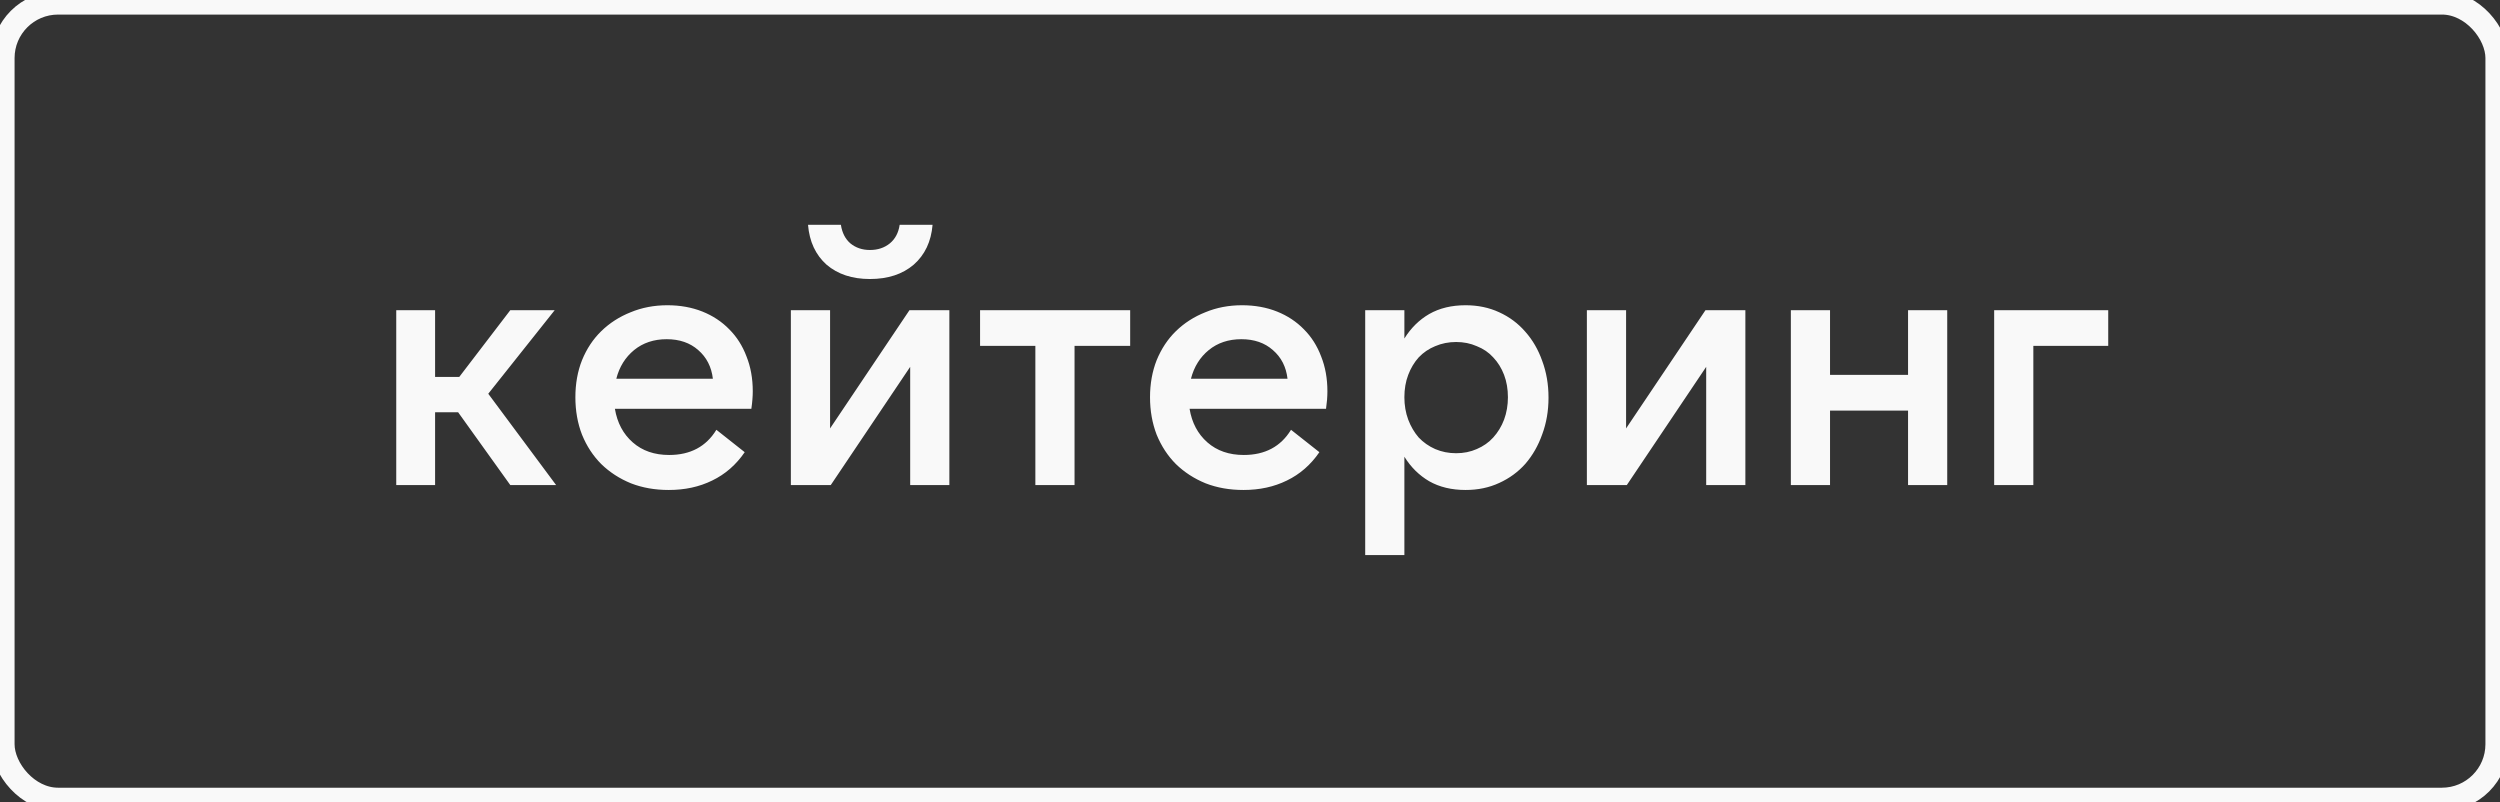 <?xml version="1.0" encoding="UTF-8"?> <svg xmlns="http://www.w3.org/2000/svg" viewBox="0 0 67.003 21.502" fill="none"><rect x="0" y="0" width="67.003" height="21.502" fill="#333333" stroke="none"/><rect x="0.078" y="0.078" width="66.847" height="21.346" rx="1.479" stroke="#F9F9F9" stroke-width="0.625"></rect><path d="M12.279 11.05H11.661V13.001H10.62V8.313H11.661V10.103H12.308L13.677 8.313H14.867L13.086 10.553L14.905 13.001H13.677L12.279 11.05ZM16.518 10.15H19.106C19.068 9.832 18.937 9.575 18.712 9.381C18.493 9.188 18.212 9.091 17.868 9.091C17.524 9.091 17.234 9.188 16.996 9.381C16.759 9.575 16.599 9.832 16.518 10.15ZM17.924 13.132C17.556 13.132 17.218 13.073 16.912 12.954C16.605 12.829 16.34 12.657 16.115 12.438C15.896 12.219 15.724 11.957 15.599 11.651C15.48 11.344 15.421 11.01 15.421 10.647C15.421 10.285 15.48 9.953 15.599 9.653C15.724 9.347 15.896 9.088 16.115 8.875C16.34 8.656 16.602 8.488 16.902 8.369C17.202 8.244 17.531 8.181 17.887 8.181C18.231 8.181 18.543 8.238 18.825 8.35C19.106 8.463 19.347 8.622 19.547 8.828C19.747 9.028 19.9 9.269 20.006 9.55C20.119 9.832 20.175 10.144 20.175 10.488C20.175 10.557 20.172 10.632 20.165 10.713C20.159 10.788 20.15 10.869 20.137 10.957H16.48C16.543 11.332 16.702 11.632 16.959 11.857C17.215 12.082 17.54 12.194 17.934 12.194C18.503 12.194 18.925 11.969 19.2 11.519L19.959 12.119C19.728 12.457 19.437 12.71 19.087 12.879C18.743 13.048 18.356 13.132 17.924 13.132ZM22.247 8.313V11.482L24.375 8.313H25.444V13.001H24.394V9.832L22.265 13.001H21.196V8.313H22.247ZM23.315 7.478C22.84 7.478 22.453 7.35 22.153 7.094C21.859 6.831 21.693 6.475 21.656 6.025H22.537C22.569 6.237 22.653 6.403 22.79 6.522C22.934 6.64 23.109 6.7 23.315 6.7C23.528 6.7 23.706 6.64 23.85 6.522C23.994 6.403 24.081 6.237 24.112 6.025H24.994C24.956 6.475 24.788 6.831 24.488 7.094C24.188 7.35 23.797 7.478 23.315 7.478ZM30.29 8.313V9.269H28.799V13.001H27.749V9.269H26.267V8.313H30.29ZM31.919 10.15H34.507C34.47 9.832 34.339 9.575 34.113 9.381C33.895 9.188 33.613 9.091 33.27 9.091C32.926 9.091 32.635 9.188 32.398 9.381C32.16 9.575 32.001 9.832 31.919 10.15ZM33.326 13.132C32.957 13.132 32.62 13.073 32.313 12.954C32.007 12.829 31.741 12.657 31.516 12.438C31.297 12.219 31.126 11.957 31 11.651C30.882 11.344 30.822 11.01 30.822 10.647C30.822 10.285 30.882 9.953 31 9.653C31.126 9.347 31.297 9.088 31.516 8.875C31.741 8.656 32.004 8.488 32.304 8.369C32.604 8.244 32.932 8.181 33.289 8.181C33.632 8.181 33.945 8.238 34.226 8.35C34.507 8.463 34.748 8.622 34.948 8.828C35.148 9.028 35.301 9.269 35.407 9.55C35.52 9.832 35.576 10.144 35.576 10.488C35.576 10.557 35.573 10.632 35.567 10.713C35.561 10.788 35.551 10.869 35.539 10.957H31.882C31.944 11.332 32.104 11.632 32.36 11.857C32.617 12.082 32.942 12.194 33.335 12.194C33.904 12.194 34.326 11.969 34.601 11.519L35.361 12.119C35.129 12.457 34.839 12.71 34.489 12.879C34.145 13.048 33.757 13.132 33.326 13.132ZM39.026 12.147C39.226 12.147 39.411 12.11 39.58 12.035C39.755 11.96 39.902 11.857 40.02 11.726C40.145 11.588 40.242 11.429 40.311 11.247C40.38 11.06 40.414 10.86 40.414 10.647C40.414 10.428 40.38 10.228 40.311 10.047C40.242 9.866 40.145 9.71 40.02 9.578C39.902 9.447 39.755 9.347 39.58 9.278C39.411 9.203 39.226 9.166 39.026 9.166C38.826 9.166 38.639 9.203 38.464 9.278C38.295 9.347 38.148 9.447 38.023 9.578C37.904 9.71 37.811 9.866 37.742 10.047C37.673 10.228 37.639 10.428 37.639 10.647C37.639 10.86 37.673 11.06 37.742 11.247C37.811 11.429 37.904 11.588 38.023 11.726C38.148 11.857 38.295 11.96 38.464 12.035C38.639 12.11 38.826 12.147 39.026 12.147ZM39.279 13.132C38.905 13.132 38.58 13.054 38.305 12.898C38.036 12.741 37.814 12.523 37.639 12.241V14.876H36.589V8.313H37.639V9.072C37.814 8.791 38.036 8.572 38.305 8.416C38.58 8.259 38.905 8.181 39.279 8.181C39.611 8.181 39.911 8.244 40.18 8.369C40.455 8.494 40.689 8.669 40.883 8.894C41.077 9.113 41.227 9.372 41.333 9.672C41.445 9.972 41.502 10.3 41.502 10.657C41.502 11.013 41.445 11.341 41.333 11.641C41.227 11.941 41.077 12.204 40.883 12.429C40.689 12.648 40.455 12.819 40.18 12.944C39.911 13.069 39.611 13.132 39.279 13.132ZM43.581 8.313V11.482L45.709 8.313H46.778V13.001H45.728V9.832L43.6 13.001H42.53V8.313H43.581ZM52.188 8.313V13.001H51.138V11.004H49.047V13.001H47.997V8.313H49.047V10.047H51.138V8.313H52.188ZM53.446 8.313H56.503V9.269H54.496V13.001H53.446V8.313Z" fill="#F9F9F9"></path></svg> 